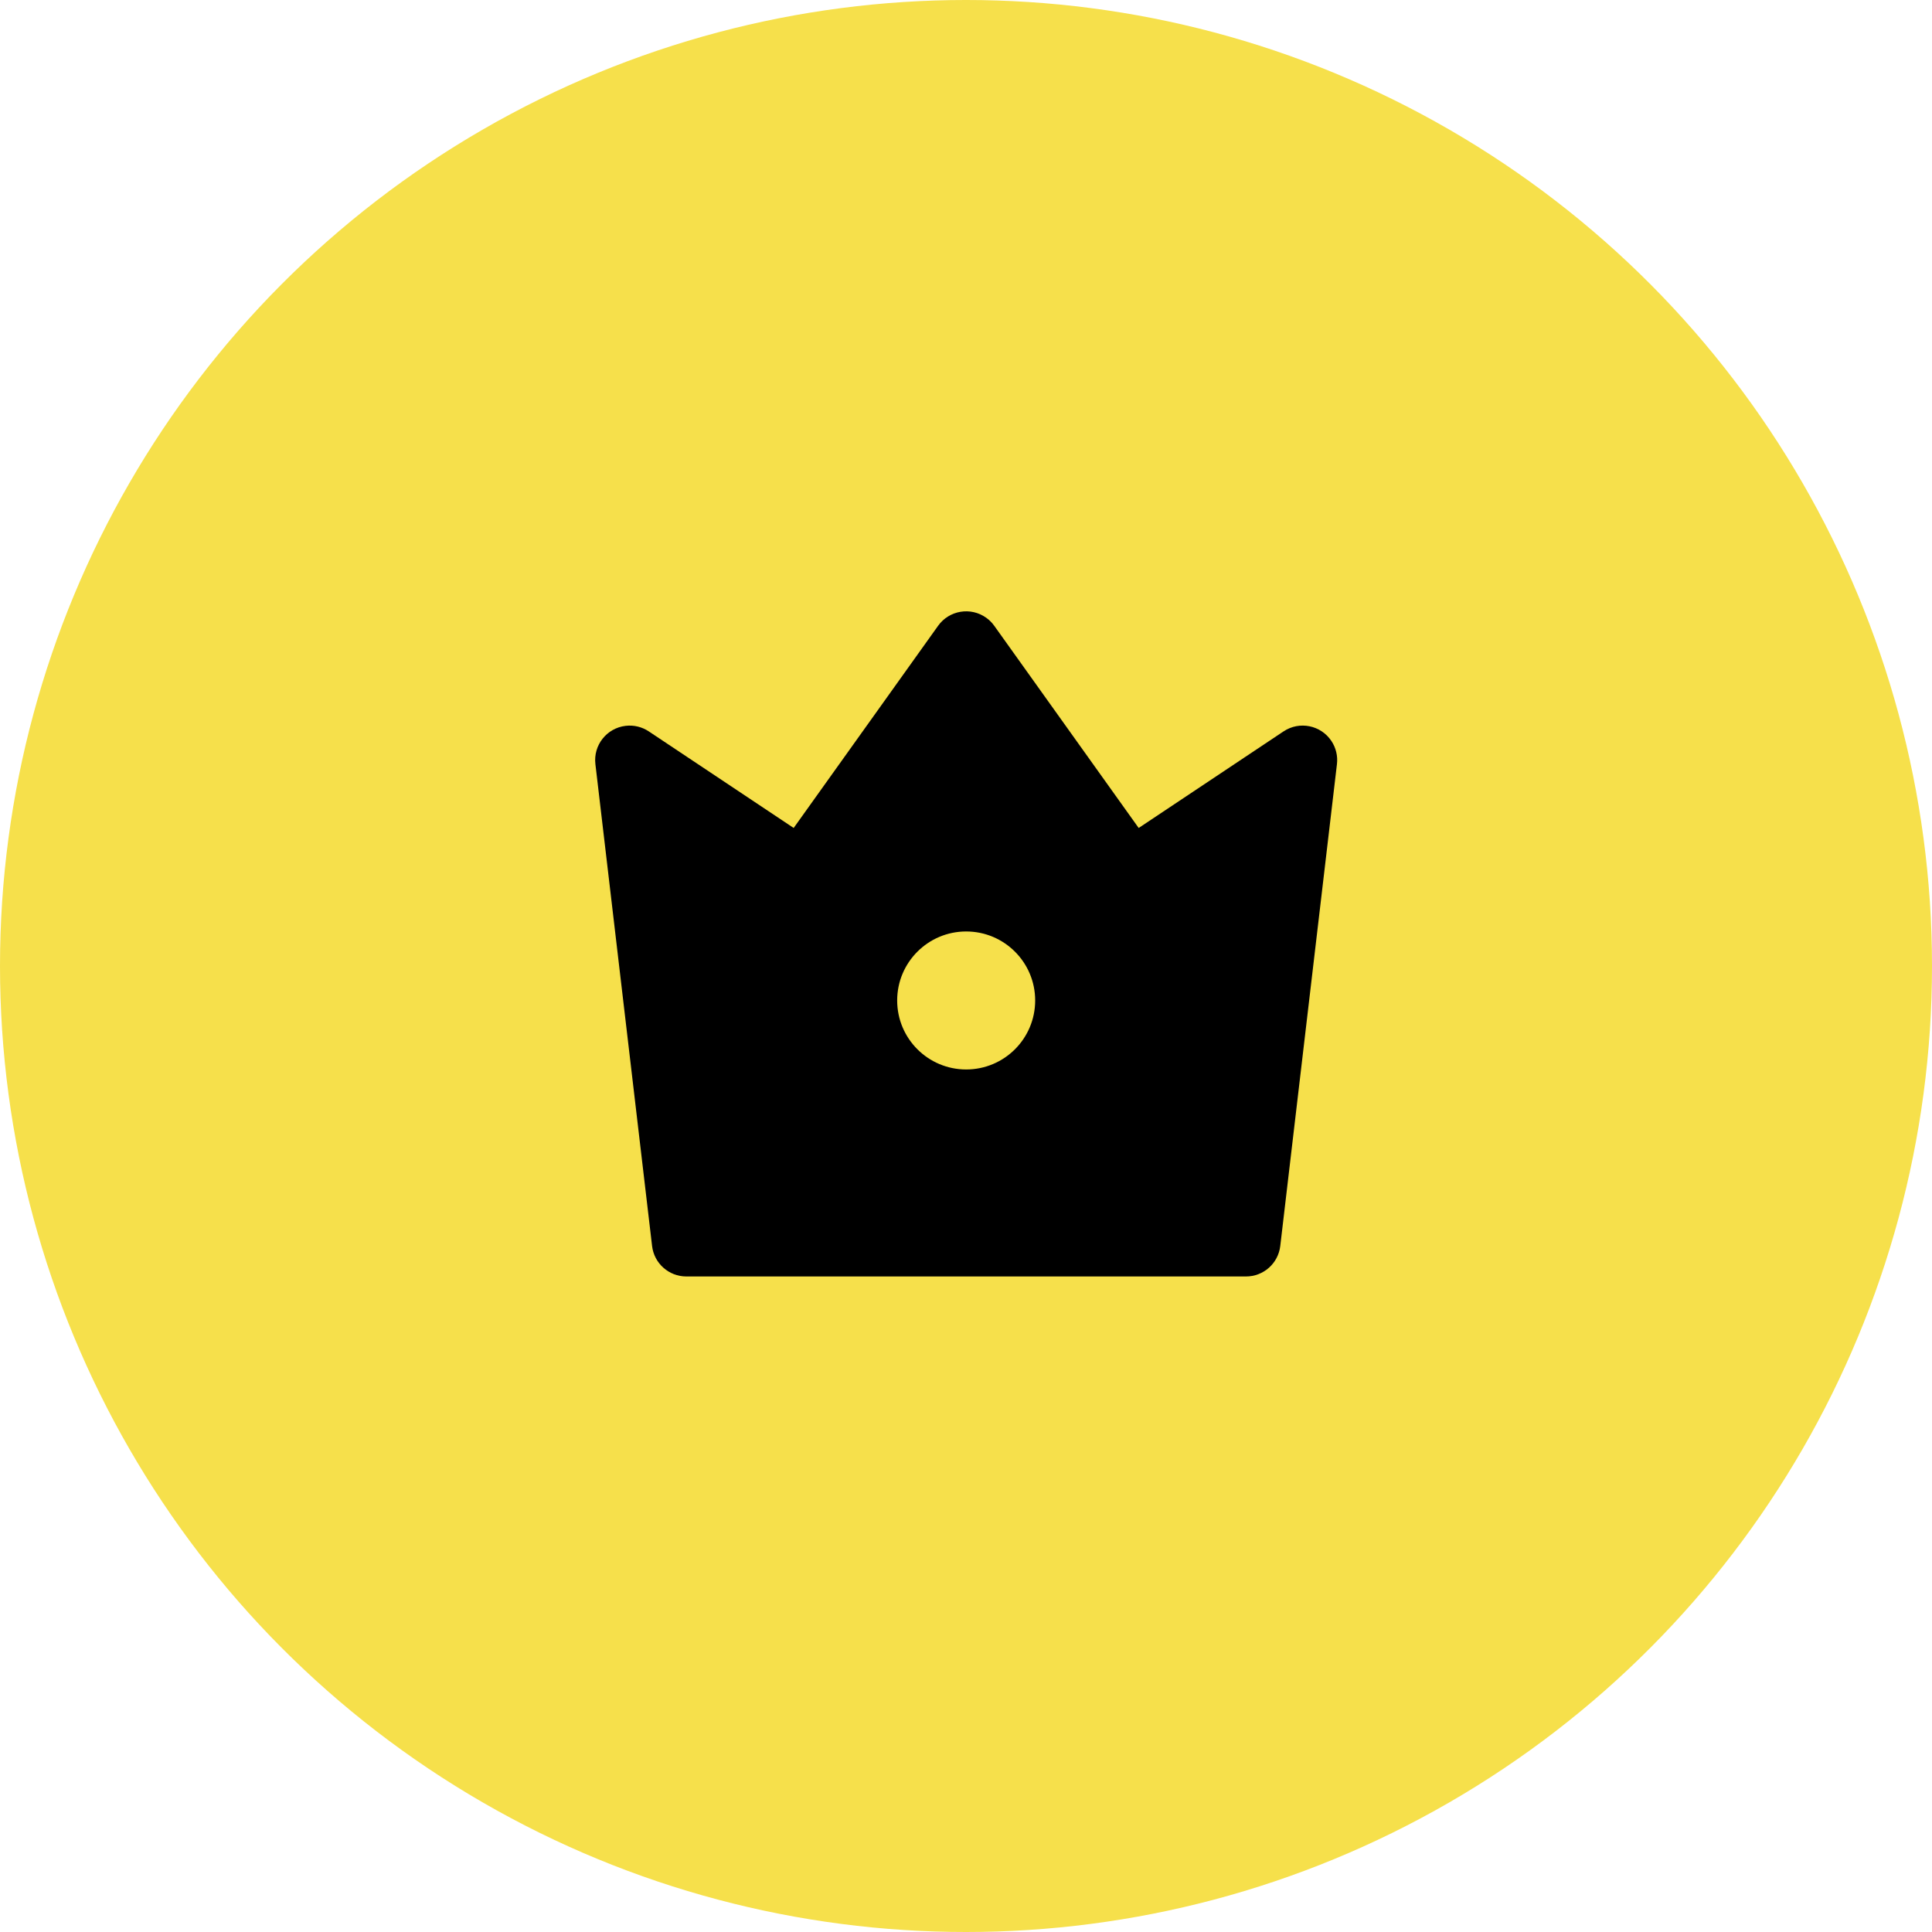 <svg width="56" height="56" viewBox="0 0 56 56" fill="none" xmlns="http://www.w3.org/2000/svg">
<circle cx="28" cy="28" r="28" fill="#F6E04B"/>
<path d="M18.806 21.2L23.005 23.999L27.191 18.139C27.512 17.689 28.137 17.585 28.586 17.906C28.676 17.97 28.755 18.049 28.819 18.139L33.005 23.999L37.204 21.2C37.664 20.893 38.285 21.018 38.591 21.477C38.723 21.675 38.78 21.913 38.752 22.149L37.109 36.116C37.05 36.62 36.623 36.999 36.116 36.999H19.894C19.387 36.999 18.96 36.62 18.901 36.116L17.258 22.149C17.193 21.6 17.586 21.103 18.134 21.039C18.37 21.011 18.608 21.068 18.806 21.2ZM28.005 30.999C29.11 30.999 30.005 30.104 30.005 28.999C30.005 27.895 29.11 26.999 28.005 26.999C26.901 26.999 26.005 27.895 26.005 28.999C26.005 30.104 26.901 30.999 28.005 30.999Z" fill="black"/>
</svg>
